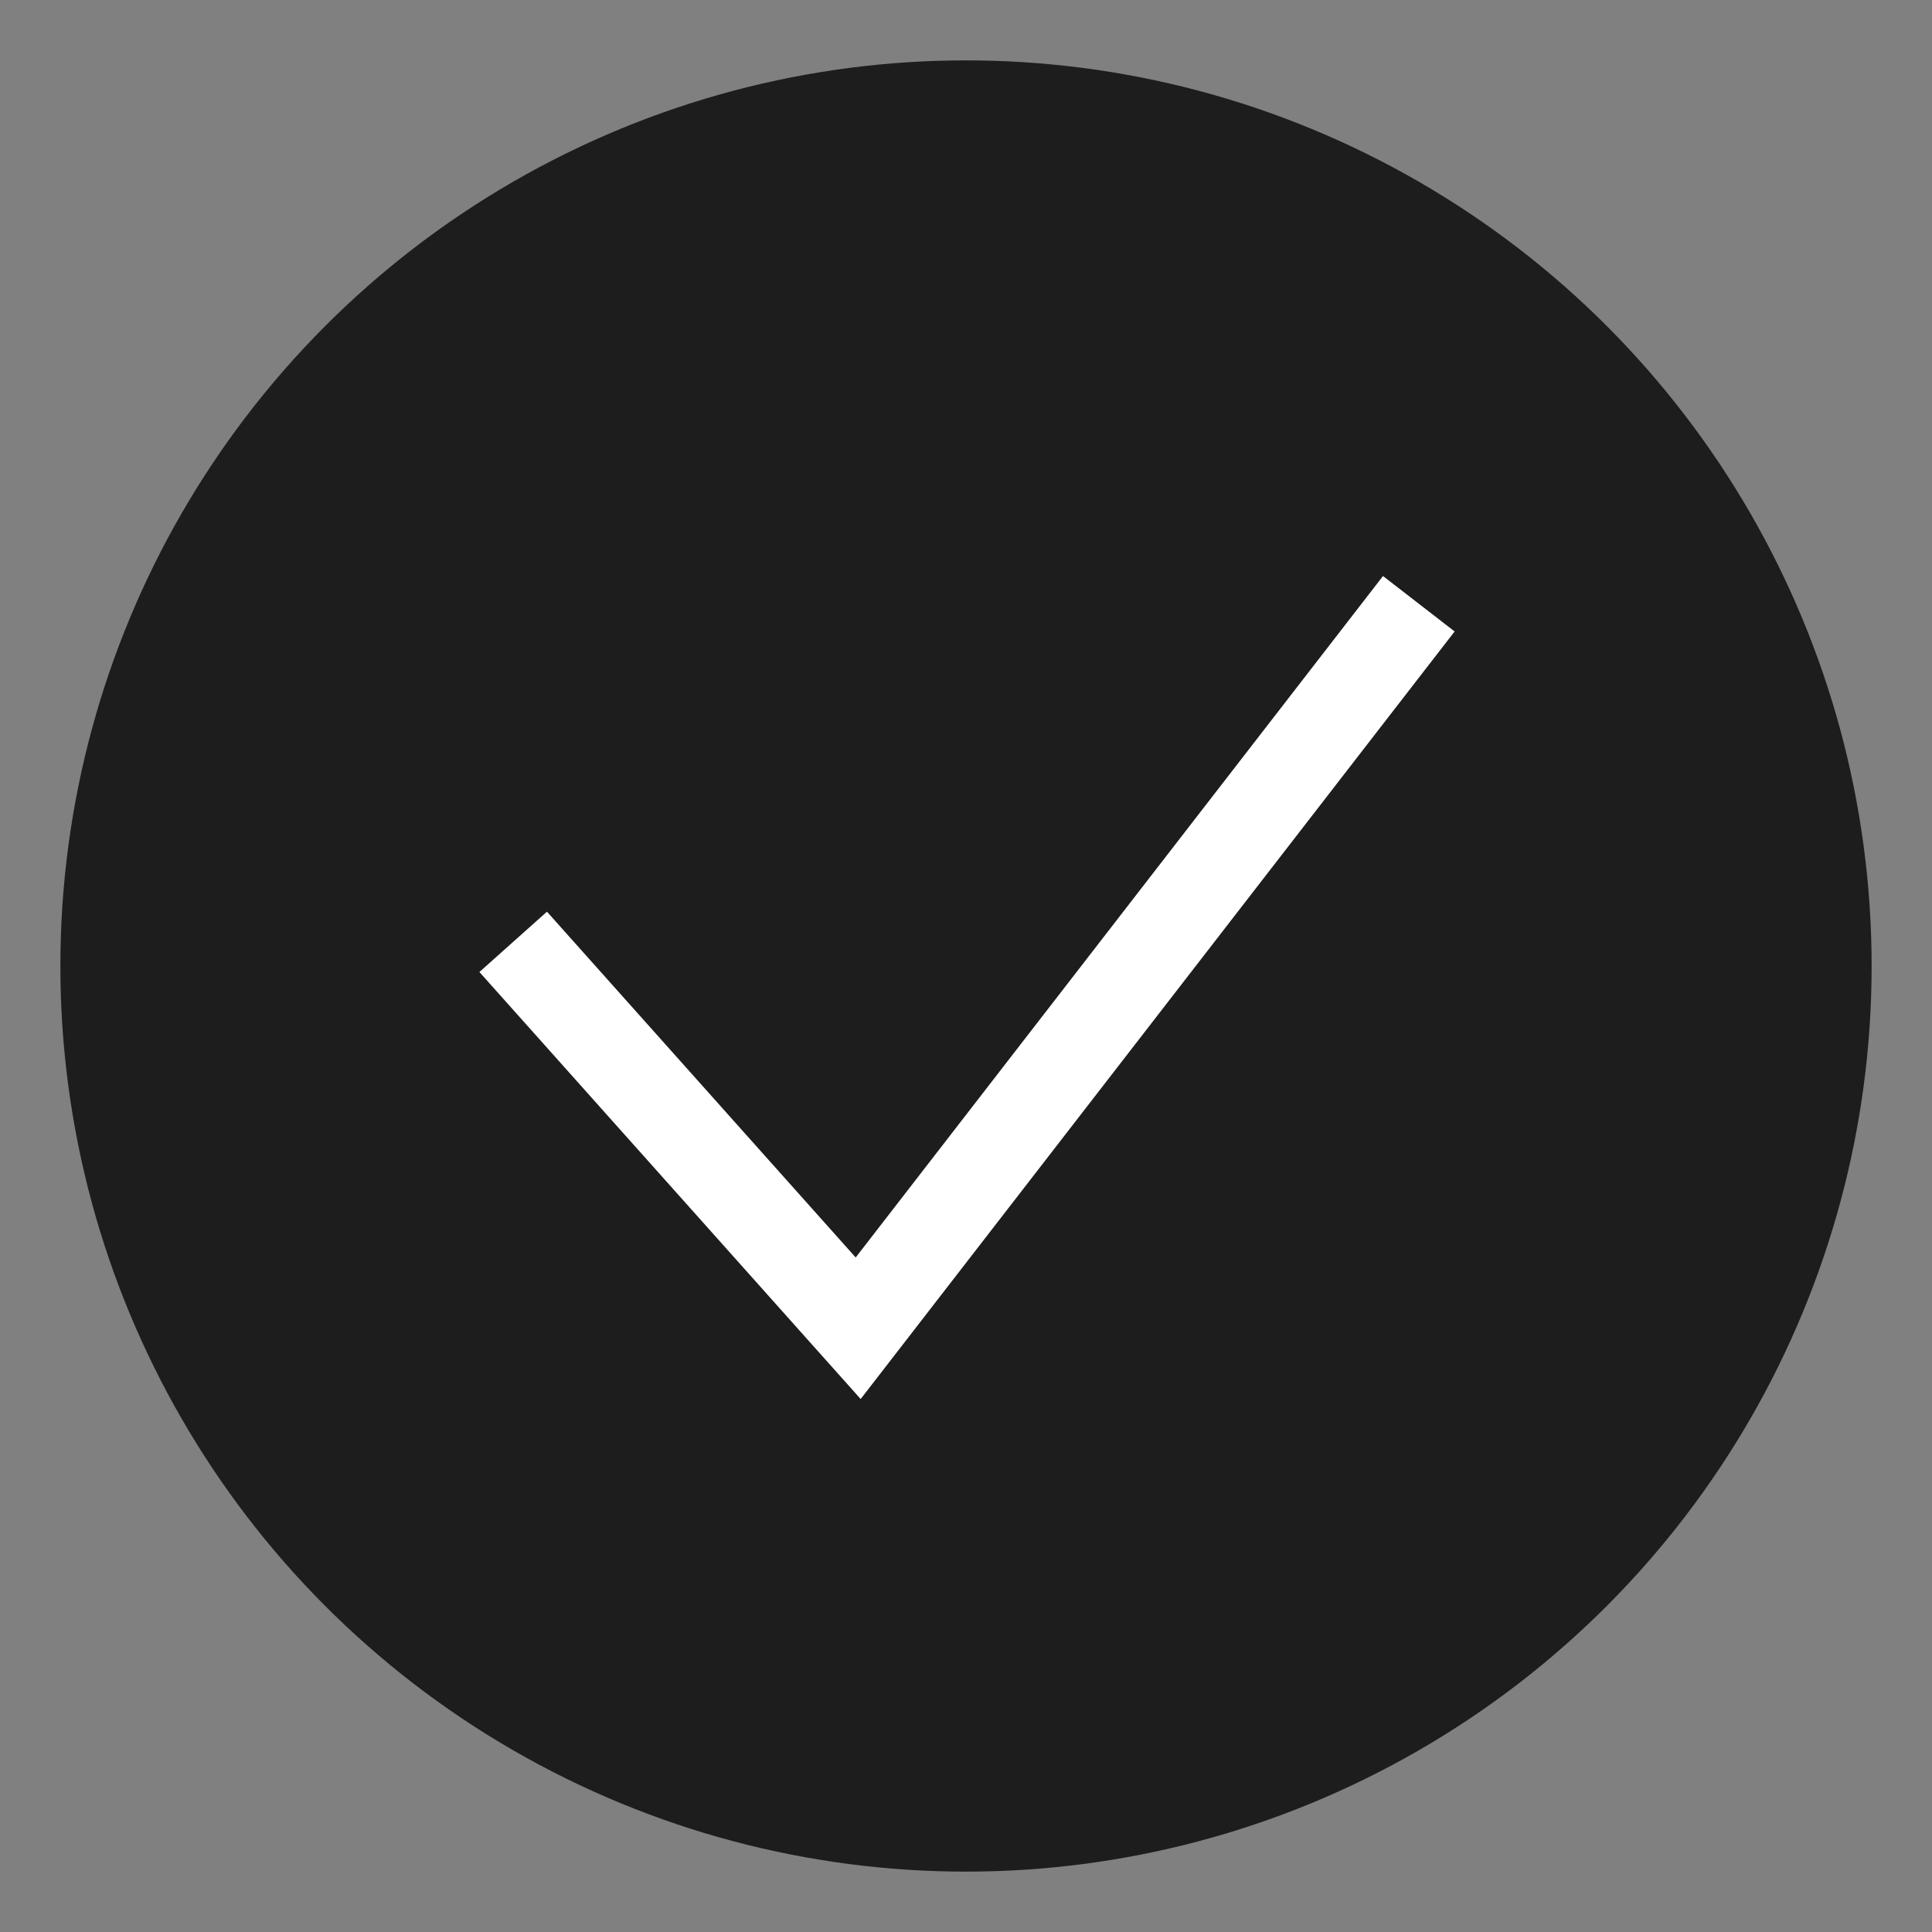 <svg width="32" height="32" viewBox="0 0 32 32" fill="none" xmlns="http://www.w3.org/2000/svg">
<rect x="0" y="0" width="32" height="32" fill="#808080" stroke="none"/>
<circle cx="16" cy="16" r="15" fill="#1d1d1d"/>
<path d="M8.5 15.6L14.214 22L23.5 10" stroke="white" stroke-width="1.5"/>
</svg>
